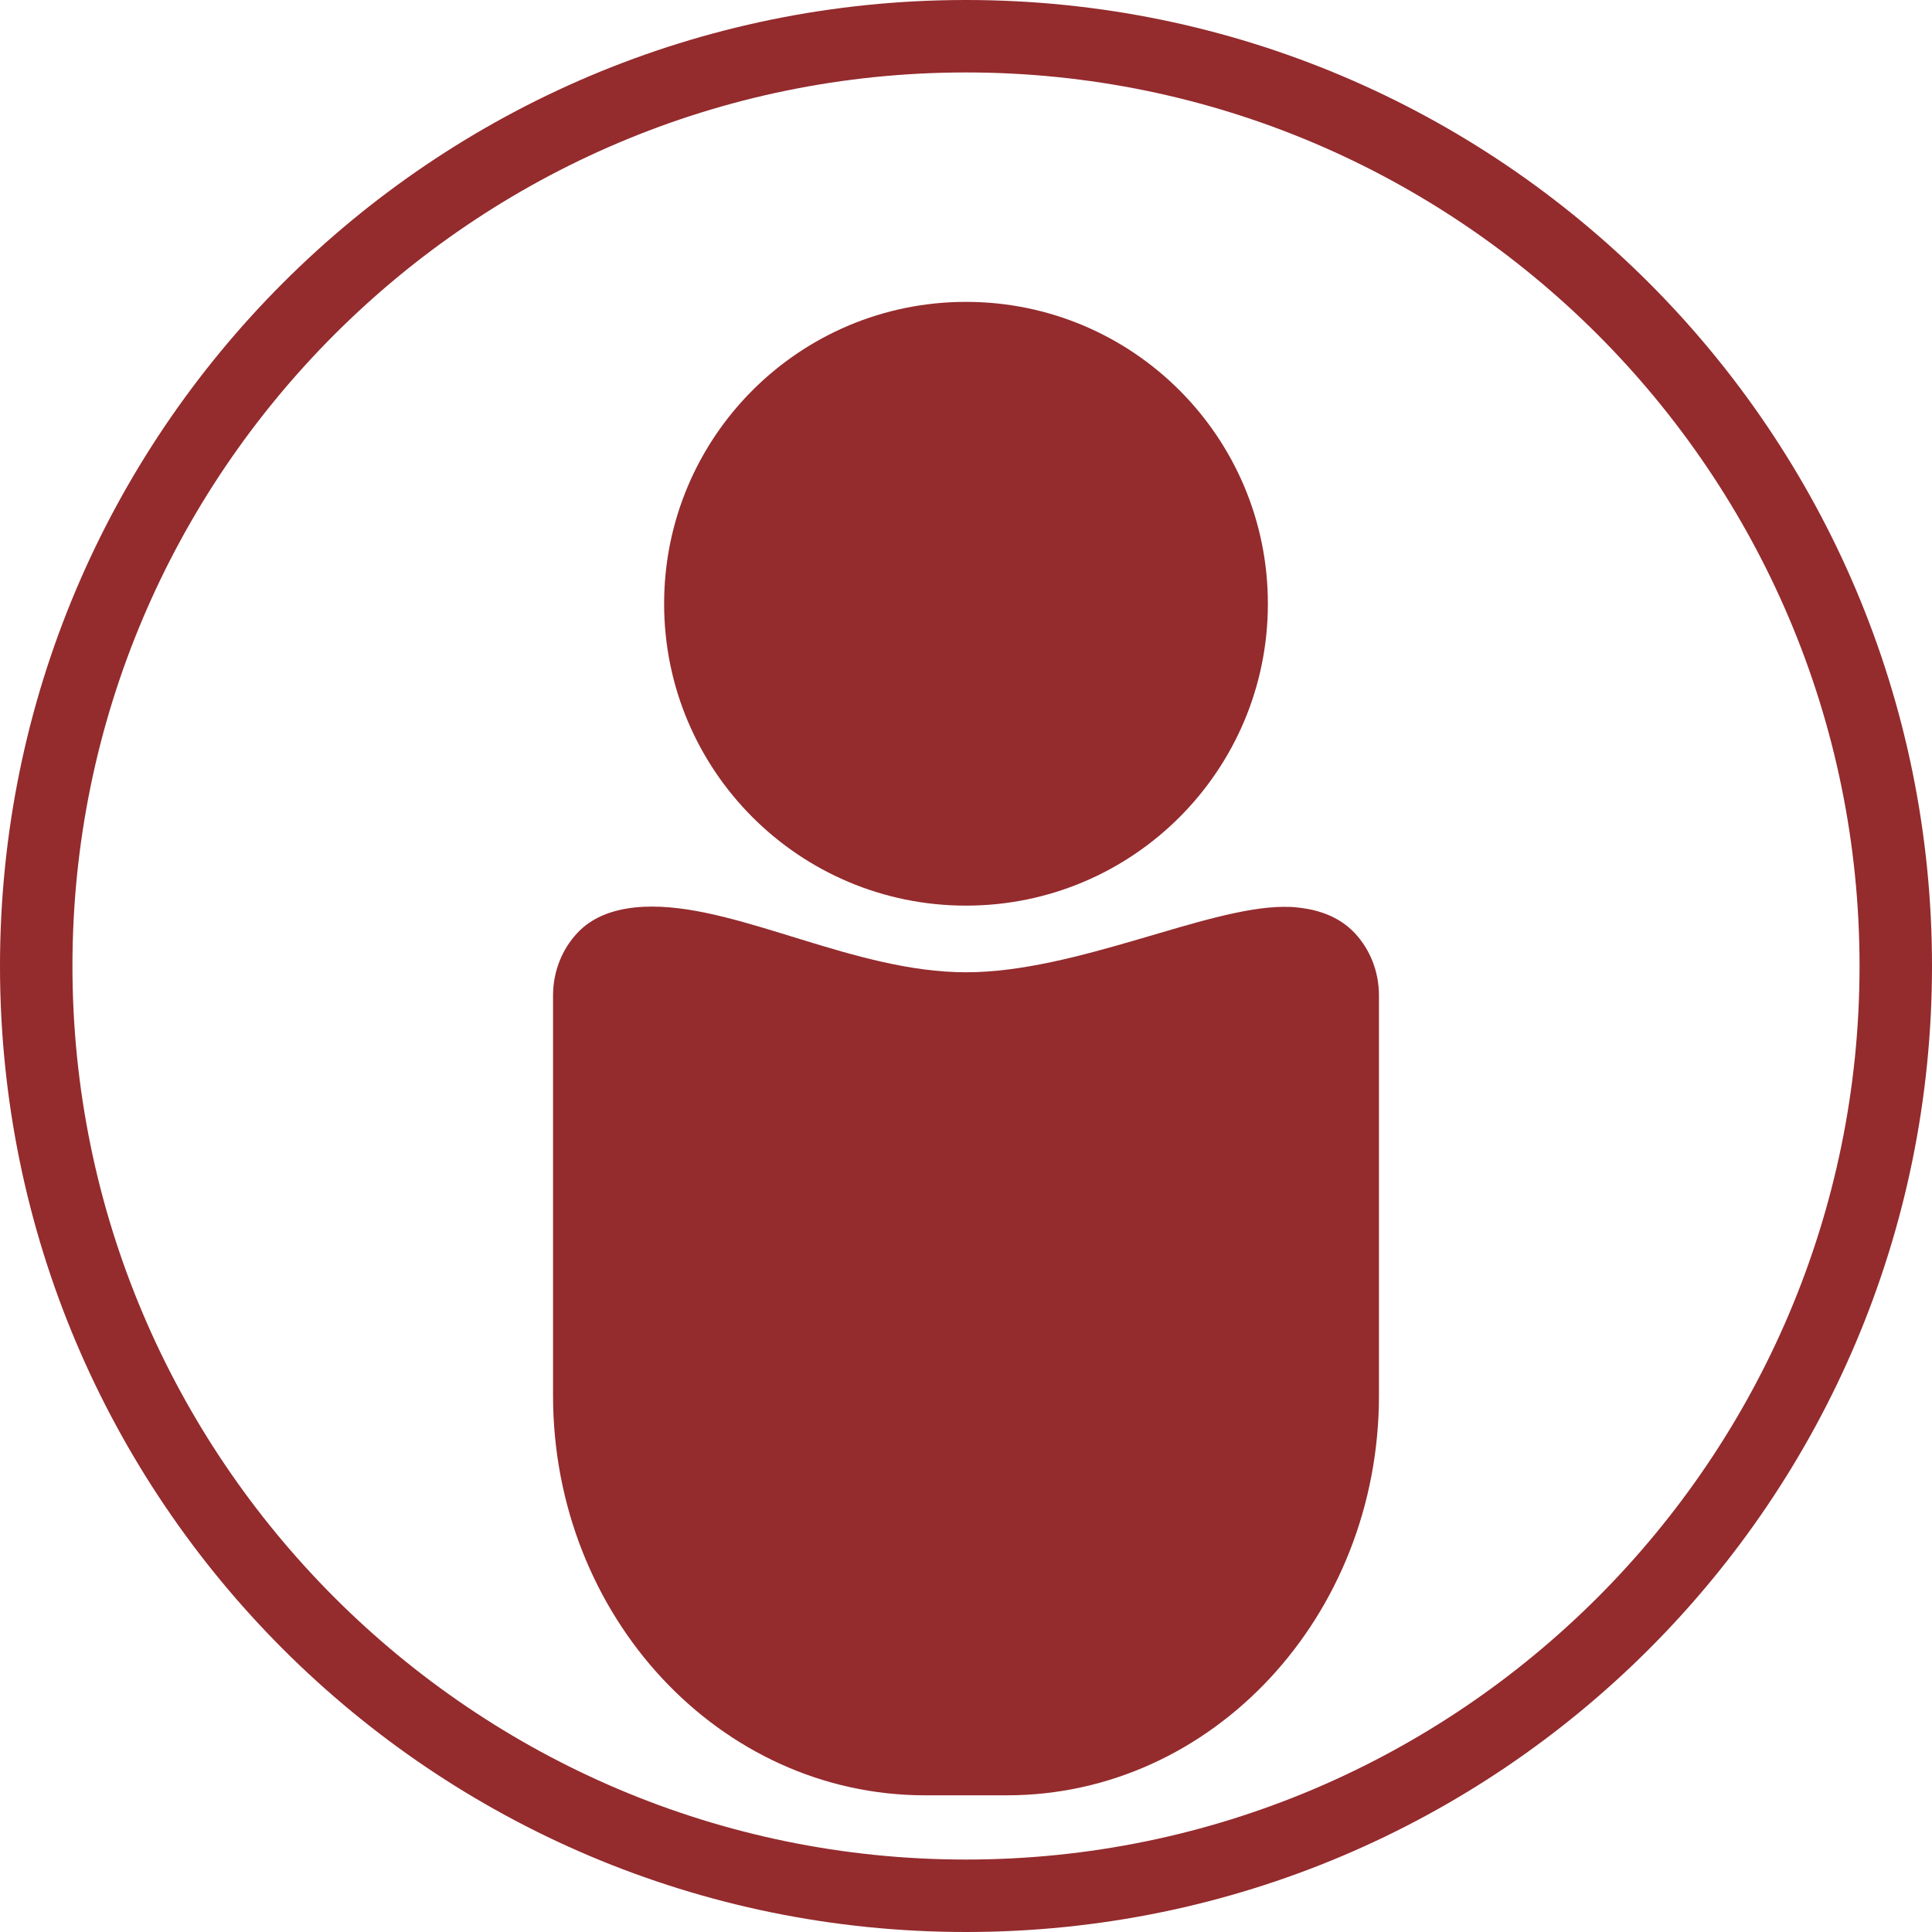 <?xml version="1.0" encoding="UTF-8"?>
<svg id="Layer_1" data-name="Layer 1" xmlns="http://www.w3.org/2000/svg" viewBox="0 0 160 160">
  <defs>
    <style>
      .cls-1 {
        fill: #942b2d;
      }
    </style>
  </defs>
  <path class="cls-1" d="M80,6c40.8,0,74,33.2,74,74s-33.2,74-74,74S6,120.8,6,80,39.2,6,80,6M80,0C35.82,0,0,35.82,0,80s35.82,80,80,80,80-35.82,80-80S124.18,0,80,0h0Z"/>
  <g>
    <path class="cls-1" d="M80,72c-12.13,0-22-9.87-22-22s9.87-22,22-22,22,9.87,22,22-9.87,22-22,22Z"/>
    <path class="cls-1" d="M80,31c10.48,0,19,8.52,19,19s-8.52,19-19,19-19-8.52-19-19,8.52-19,19-19M80,25c-13.81,0-25,11.19-25,25s11.19,25,25,25,25-11.19,25-25-11.19-25-25-25h0Z"/>
  </g>
  <g>
    <path class="cls-1" d="M76.61,145.68c-15.33,0-27.81-13.51-27.81-30.12v-33.11c0-1.19.42-2.3,1.19-3.12.23-.24.92-.99,2.92-1.2.35-.04.72-.06,1.1-.06,3.06,0,6.8,1.15,10.75,2.37,4.67,1.44,9.96,3.07,15.24,3.07s11.17-1.69,16.25-3.19c3.91-1.15,7.59-2.23,10.11-2.23.25,0,.49.01.73.04.6.07,2.02.22,2.93,1.2.76.82,1.18,1.93,1.18,3.12v33.11c0,16.61-12.47,30.12-27.81,30.12h-6.78Z"/>
    <path class="cls-1" d="M54.01,81.08c2.61,0,6.13,1.09,9.87,2.24,4.87,1.5,10.39,3.2,16.12,3.2s11.82-1.76,17.1-3.31c3.53-1.04,7.18-2.11,9.26-2.11.15,0,.29,0,.4.02.71.08.97.19,1.06.26.11.12.38.48.38,1.07v33.11c0,14.95-11.13,27.12-24.81,27.12h-6.78c-13.68,0-24.81-12.17-24.81-27.12v-33.11c0-.6.27-.95.38-1.08.06-.04.37-.18,1.03-.25.24-.03.51-.04.79-.04M54.01,75.08c-.48,0-.95.02-1.42.07-2.53.27-3.94,1.21-4.8,2.14-1.23,1.32-1.99,3.15-1.99,5.16v33.11c0,18.29,13.79,33.12,30.81,33.12h6.78c17.01,0,30.81-14.83,30.81-33.12v-33.11c0-2.02-.76-3.84-1.99-5.16-1.67-1.8-3.99-2.05-4.8-2.14-.34-.04-.69-.05-1.05-.05-6.45,0-17.19,5.42-26.36,5.42s-18.57-5.44-25.99-5.44h0Z"/>
  </g>
</svg>